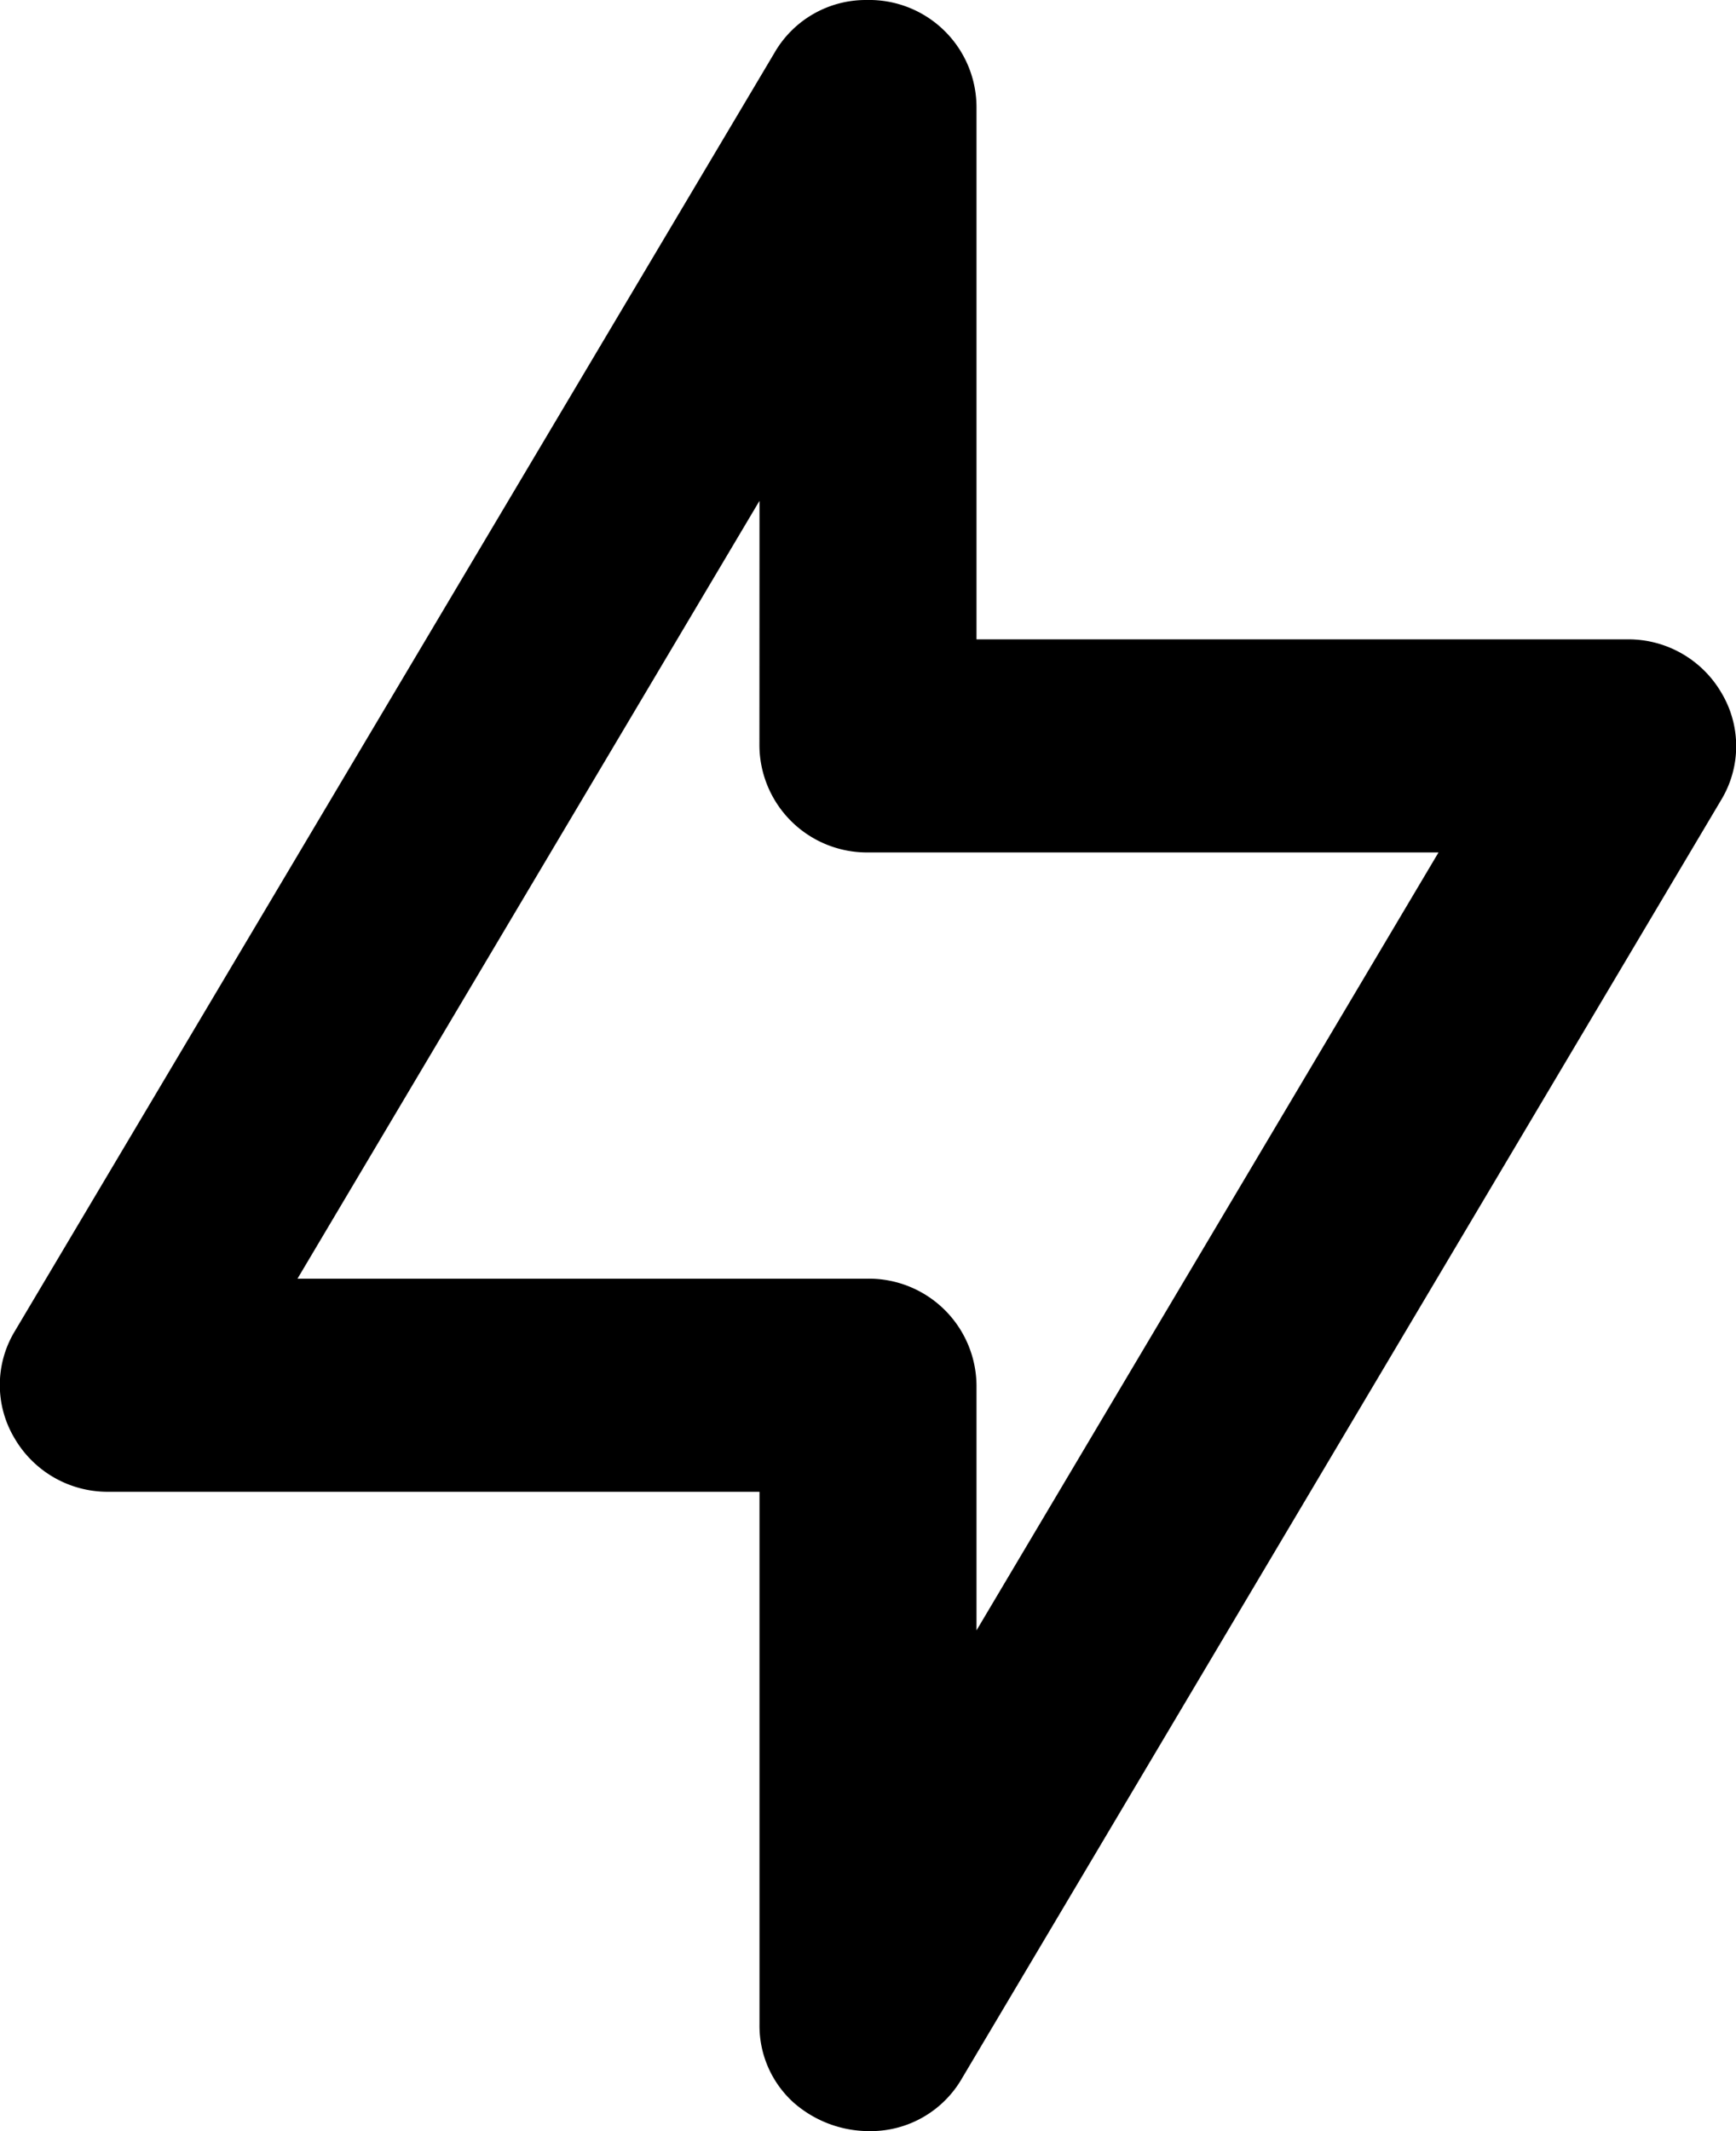 <svg id="icon_24x24_ic24-bolt" data-name="icon / 24x24 / ic24-bolt" xmlns="http://www.w3.org/2000/svg" width="22" height="27" viewBox="0 0 22 27">
  <path id="Icon" d="M11.016,27a1.452,1.452,0,0,1-.958-.361,1.31,1.31,0,0,1-.433-.992V18.9H1.377a1.365,1.365,0,0,1-1.192-.677,1.315,1.315,0,0,1,0-1.353L9.813.672A1.336,1.336,0,0,1,10.984,0a1.36,1.36,0,0,1,1.391,1.352V8.1h8.248a1.365,1.365,0,0,1,1.192.677,1.315,1.315,0,0,1,0,1.353l-9.623,16.2A1.336,1.336,0,0,1,11.016,27ZM9.625,6.345,3.77,16.2H11a1.364,1.364,0,0,1,1.375,1.35v3.106L18.23,10.8H11a1.364,1.364,0,0,1-1.376-1.35Z"/>
</svg>
